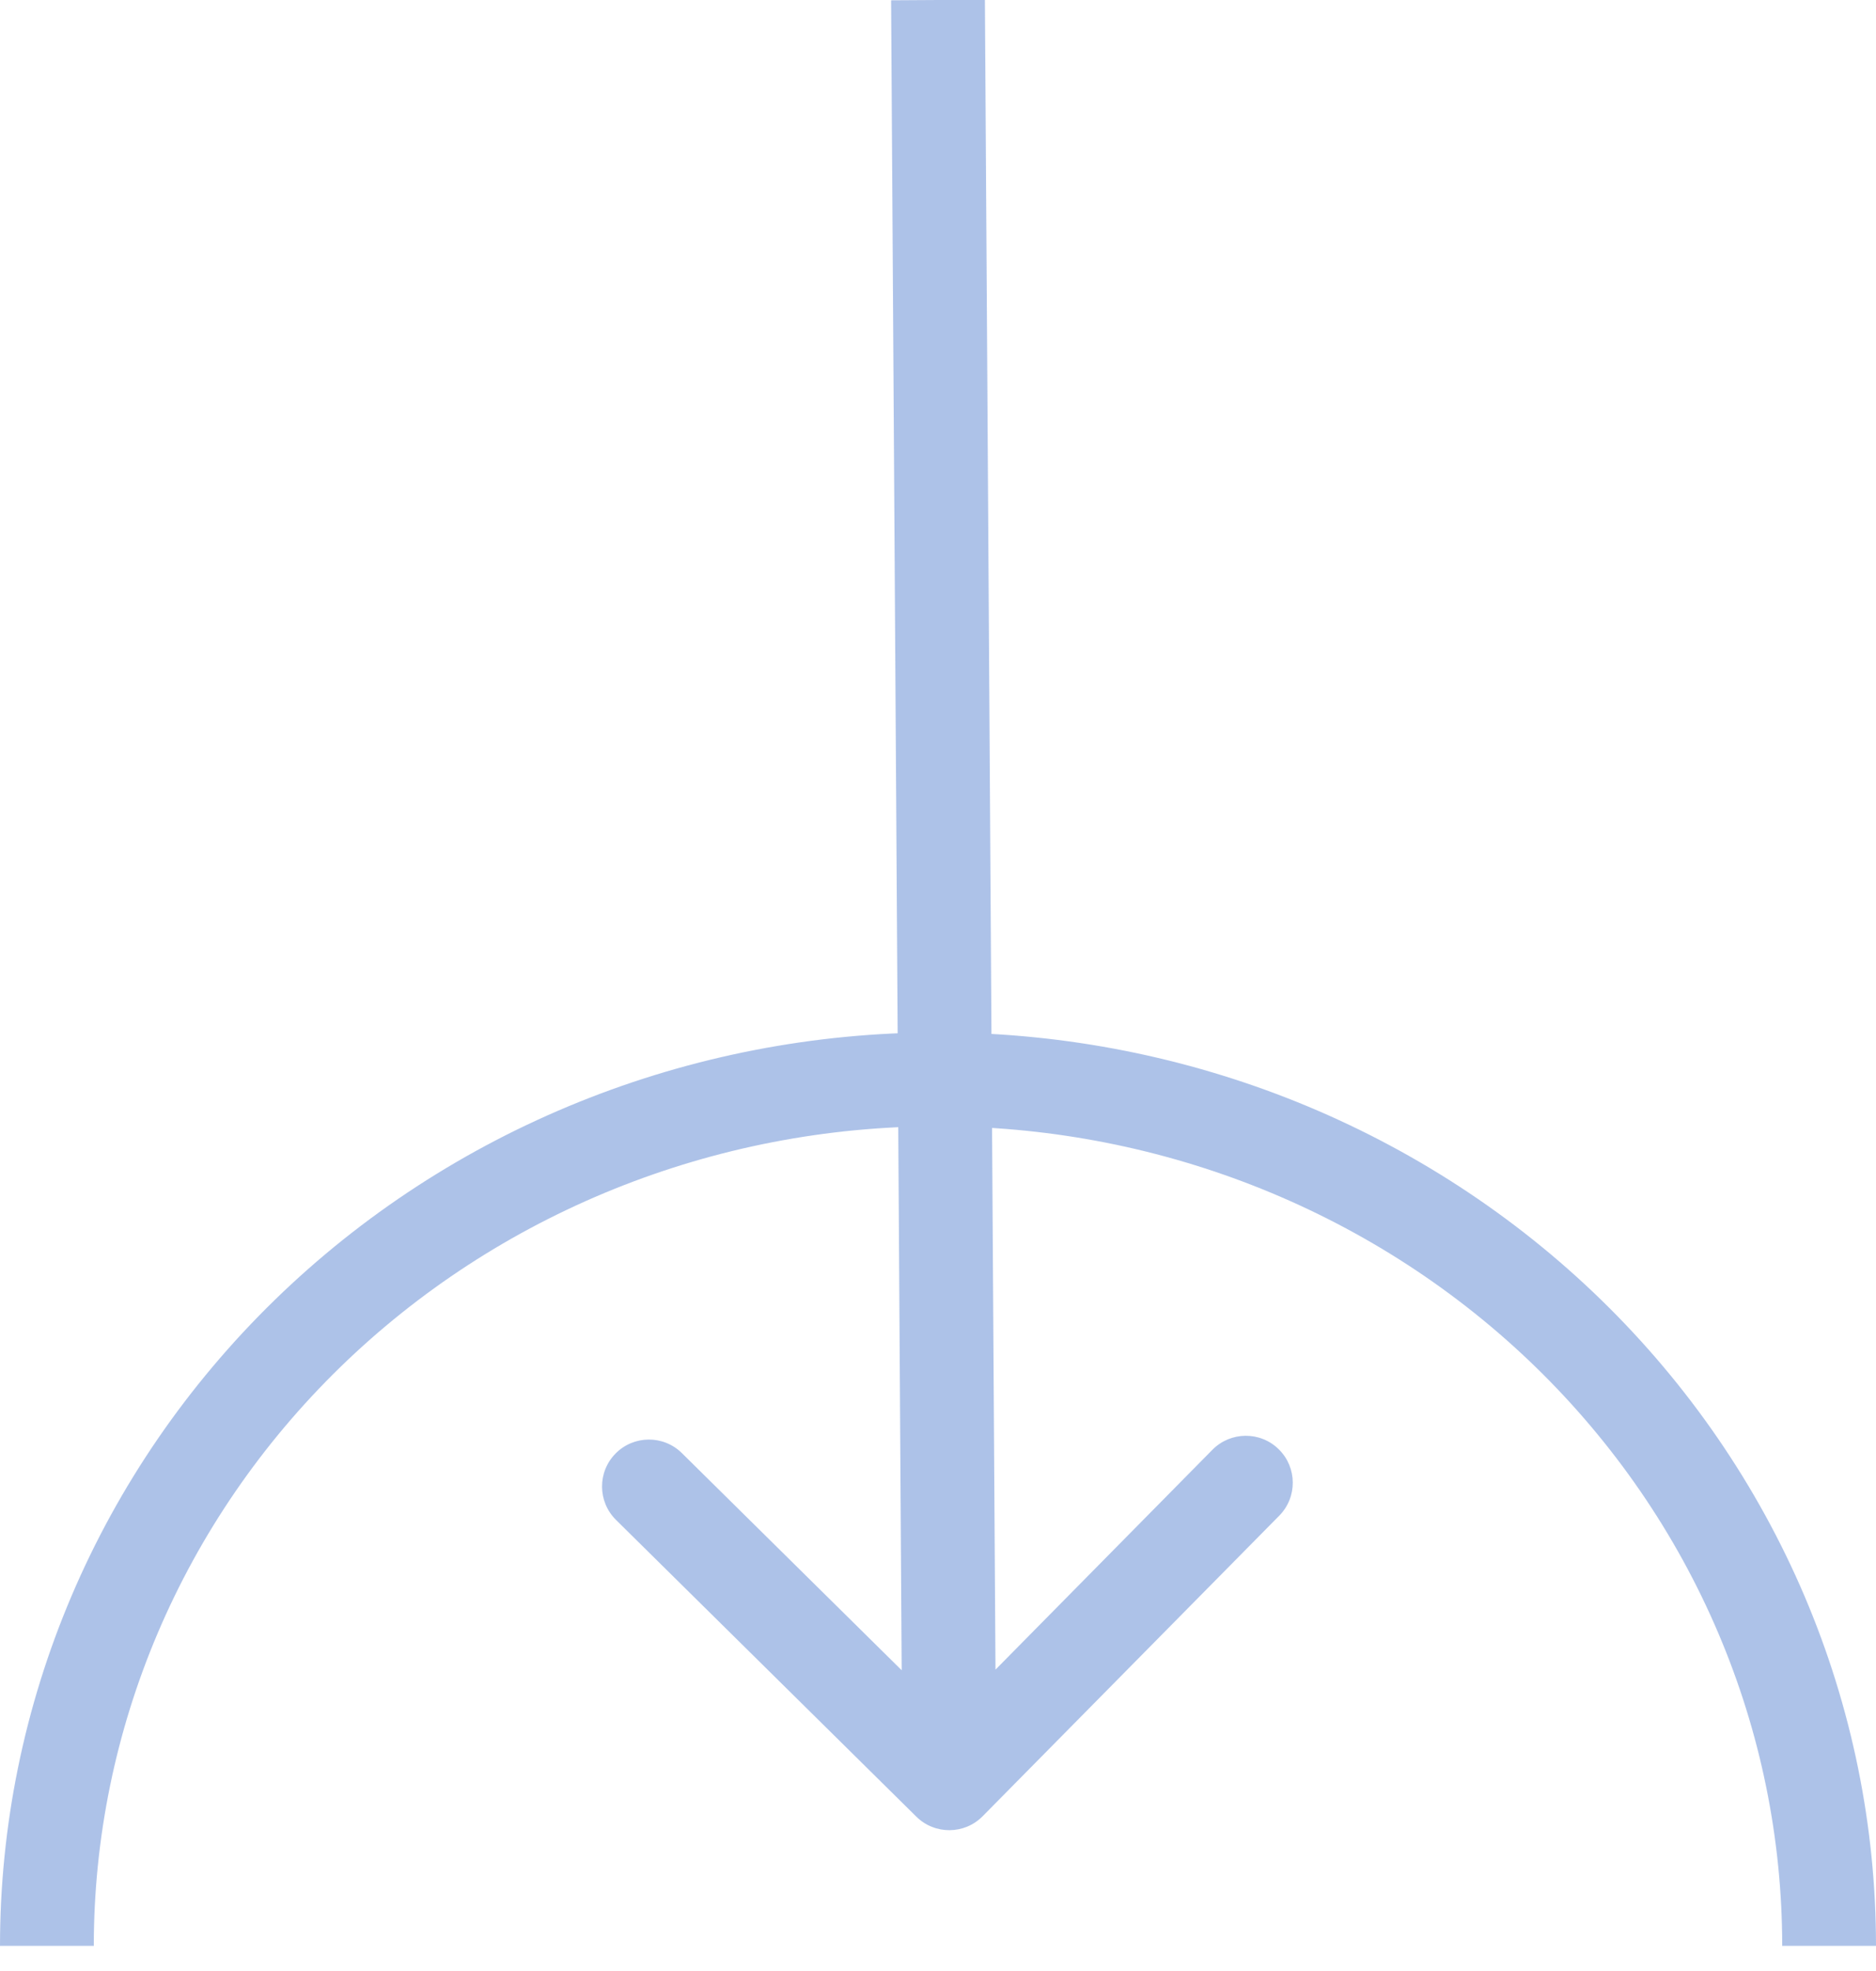 <svg xmlns="http://www.w3.org/2000/svg" width="40" height="42" viewBox="0 0 40 42" fill="none"><path opacity="0.5" d="M2.443 34.408L3.363 34.799L2.443 34.408ZM6.555 28.418L7.253 29.134L6.555 28.418ZM12.72 24.409L13.094 25.337L12.72 24.409ZM27.28 24.409L26.906 25.337H26.906L27.28 24.409ZM33.445 28.418L34.142 27.701L33.445 28.418ZM37.557 34.408L38.478 34.016L37.557 34.408ZM19.538 38.711C19.931 39.099 20.564 39.095 20.952 38.702L27.276 32.298C27.664 31.905 27.66 31.272 27.267 30.884C26.874 30.495 26.241 30.5 25.852 30.892L20.232 36.585L14.539 30.964C14.146 30.576 13.513 30.58 13.125 30.973C12.737 31.366 12.741 31.999 13.134 32.387L19.538 38.711ZM2 41.465C2 39.179 2.463 36.914 3.363 34.799L1.522 34.016C0.517 36.378 0 38.909 0 41.465H2ZM3.363 34.799C4.263 32.684 5.584 30.759 7.253 29.134L5.858 27.701C4.001 29.509 2.527 31.654 1.522 34.016L3.363 34.799ZM7.253 29.134C8.922 27.51 10.906 26.219 13.094 25.337L12.346 23.482C9.92 24.46 7.715 25.894 5.858 27.701L7.253 29.134ZM13.094 25.337C15.282 24.455 17.629 24 20 24V22C17.374 22 14.773 22.503 12.346 23.482L13.094 25.337ZM20 24C20.046 24 20.092 24 20.138 24L20.153 22.001C20.102 22 20.051 22 20 22V24ZM20.138 24C22.462 24.018 24.761 24.472 26.906 25.337L27.654 23.482C25.274 22.523 22.727 22.02 20.153 22.001L20.138 24ZM26.906 25.337C29.094 26.219 31.078 27.51 32.747 29.134L34.142 27.701C32.285 25.894 30.08 24.46 27.654 23.482L26.906 25.337ZM32.747 29.134C34.416 30.759 35.737 32.684 36.637 34.799L38.478 34.016C37.472 31.654 35.999 29.509 34.142 27.701L32.747 29.134ZM36.637 34.799C37.538 36.914 38 39.179 38 41.465H40C40 38.909 39.483 36.378 38.478 34.016L36.637 34.799ZM19 0.006L19.146 23.007L21.146 22.994L21 -0.006L19 0.006ZM19.146 23.007L19.241 38.006L21.241 37.993L21.146 22.994L19.146 23.007Z" fill="#5D86D3"></path></svg>